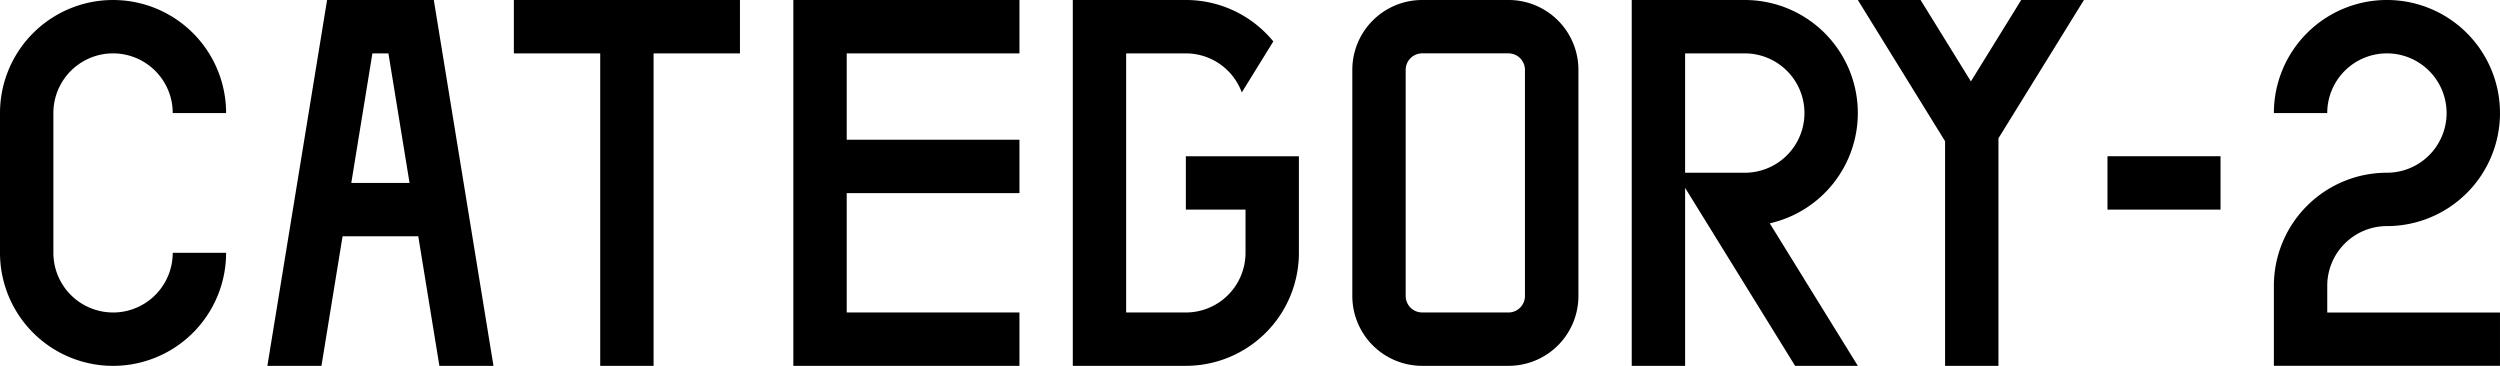 <svg id="グループ_367" data-name="グループ 367" xmlns="http://www.w3.org/2000/svg" xmlns:xlink="http://www.w3.org/1999/xlink" width="182.945" height="26.771" viewBox="0 0 182.945 26.771">
  <defs>
    <clipPath id="clip-path">
      <rect id="長方形_185" data-name="長方形 185" width="182.945" height="26.771" fill="none"/>
    </clipPath>
  </defs>
  <path id="パス_1496" data-name="パス 1496" d="M44.416,3.906h1.172l1.546,9.48H42.87ZM41.1,0,36.73,26.771h3.957l1.546-9.48h5.539l1.546,9.48h3.957L48.909,0Z" transform="translate(-17.164 0)"/>
  <path id="パス_1497" data-name="パス 1497" d="M108.982,0V26.771h16.546V22.866h-12.64V14.131h12.64V10.225h-12.64V3.906h12.64V0Z" transform="translate(-50.927 0)"/>
  <g id="グループ_366" data-name="グループ 366" transform="translate(0 0)">
    <g id="グループ_365" data-name="グループ 365" clip-path="url(#clip-path)">
      <path id="パス_1498" data-name="パス 1498" d="M8.273,22.866A4.367,4.367,0,0,1,3.906,18.5V8.273a4.367,4.367,0,0,1,8.734,0h3.906A8.273,8.273,0,0,0,0,8.273V18.5a8.273,8.273,0,1,0,16.546,0H12.64a4.367,4.367,0,0,1-4.367,4.368" transform="translate(0 0)"/>
      <path id="パス_1499" data-name="パス 1499" d="M155.645,11.433v3.906h4.367V18.5a4.367,4.367,0,0,1-4.367,4.367h-4.368V3.906h4.368a4.364,4.364,0,0,1,4.094,2.857l2.306-3.731A8.256,8.256,0,0,0,155.645,0h-8.273V26.771h8.273a8.273,8.273,0,0,0,8.273-8.273V11.433Z" transform="translate(-68.867 0)"/>
      <path id="パス_1500" data-name="パス 1500" d="M87.136,0H70.59V3.906h6.32V26.771h3.905V3.906h6.32Z" transform="translate(-32.987 0)"/>
      <path id="パス_1501" data-name="パス 1501" d="M240.7,8.273A8.273,8.273,0,0,0,232.428,0h-8.273V26.771h3.906V13.748l8.049,13.023H240.7l-6.445-10.428a8.276,8.276,0,0,0,6.445-8.07m-8.273-4.367a4.367,4.367,0,0,1,0,8.735h-4.367V3.906Z" transform="translate(-104.748 0)"/>
      <path id="パス_1502" data-name="パス 1502" d="M271.761,0H267.17l-3.681,5.957L259.807,0h-4.591L261.6,10.334V26.771h3.906V10.118Z" transform="translate(-119.263 0)"/>
      <path id="パス_1503" data-name="パス 1503" d="M197.2,0h-6.32a5.113,5.113,0,0,0-5.113,5.112V21.659a5.113,5.113,0,0,0,5.113,5.112h6.32a5.113,5.113,0,0,0,5.113-5.112V5.113A5.112,5.112,0,0,0,197.2,0m0,22.866h-6.32a1.208,1.208,0,0,1-1.208-1.208V5.113a1.208,1.208,0,0,1,1.208-1.208h6.32A1.208,1.208,0,0,1,198.4,5.113V21.659a1.208,1.208,0,0,1-1.208,1.208" transform="translate(-86.807 0)"/>
      <rect id="長方形_184" data-name="長方形 184" width="8.273" height="3.906" transform="translate(154.221 11.433)"/>
      <path id="パス_1504" data-name="パス 1504" d="M316.275,20.913h0a4.367,4.367,0,0,1,4.367-4.368,8.273,8.273,0,1,0-8.273-8.273h3.905a4.367,4.367,0,1,1,4.368,4.368,8.273,8.273,0,0,0-8.273,8.273v5.858h16.546v-3.9H316.275Z" transform="translate(-145.971 0)"/>
    </g>
  </g>
</svg>
